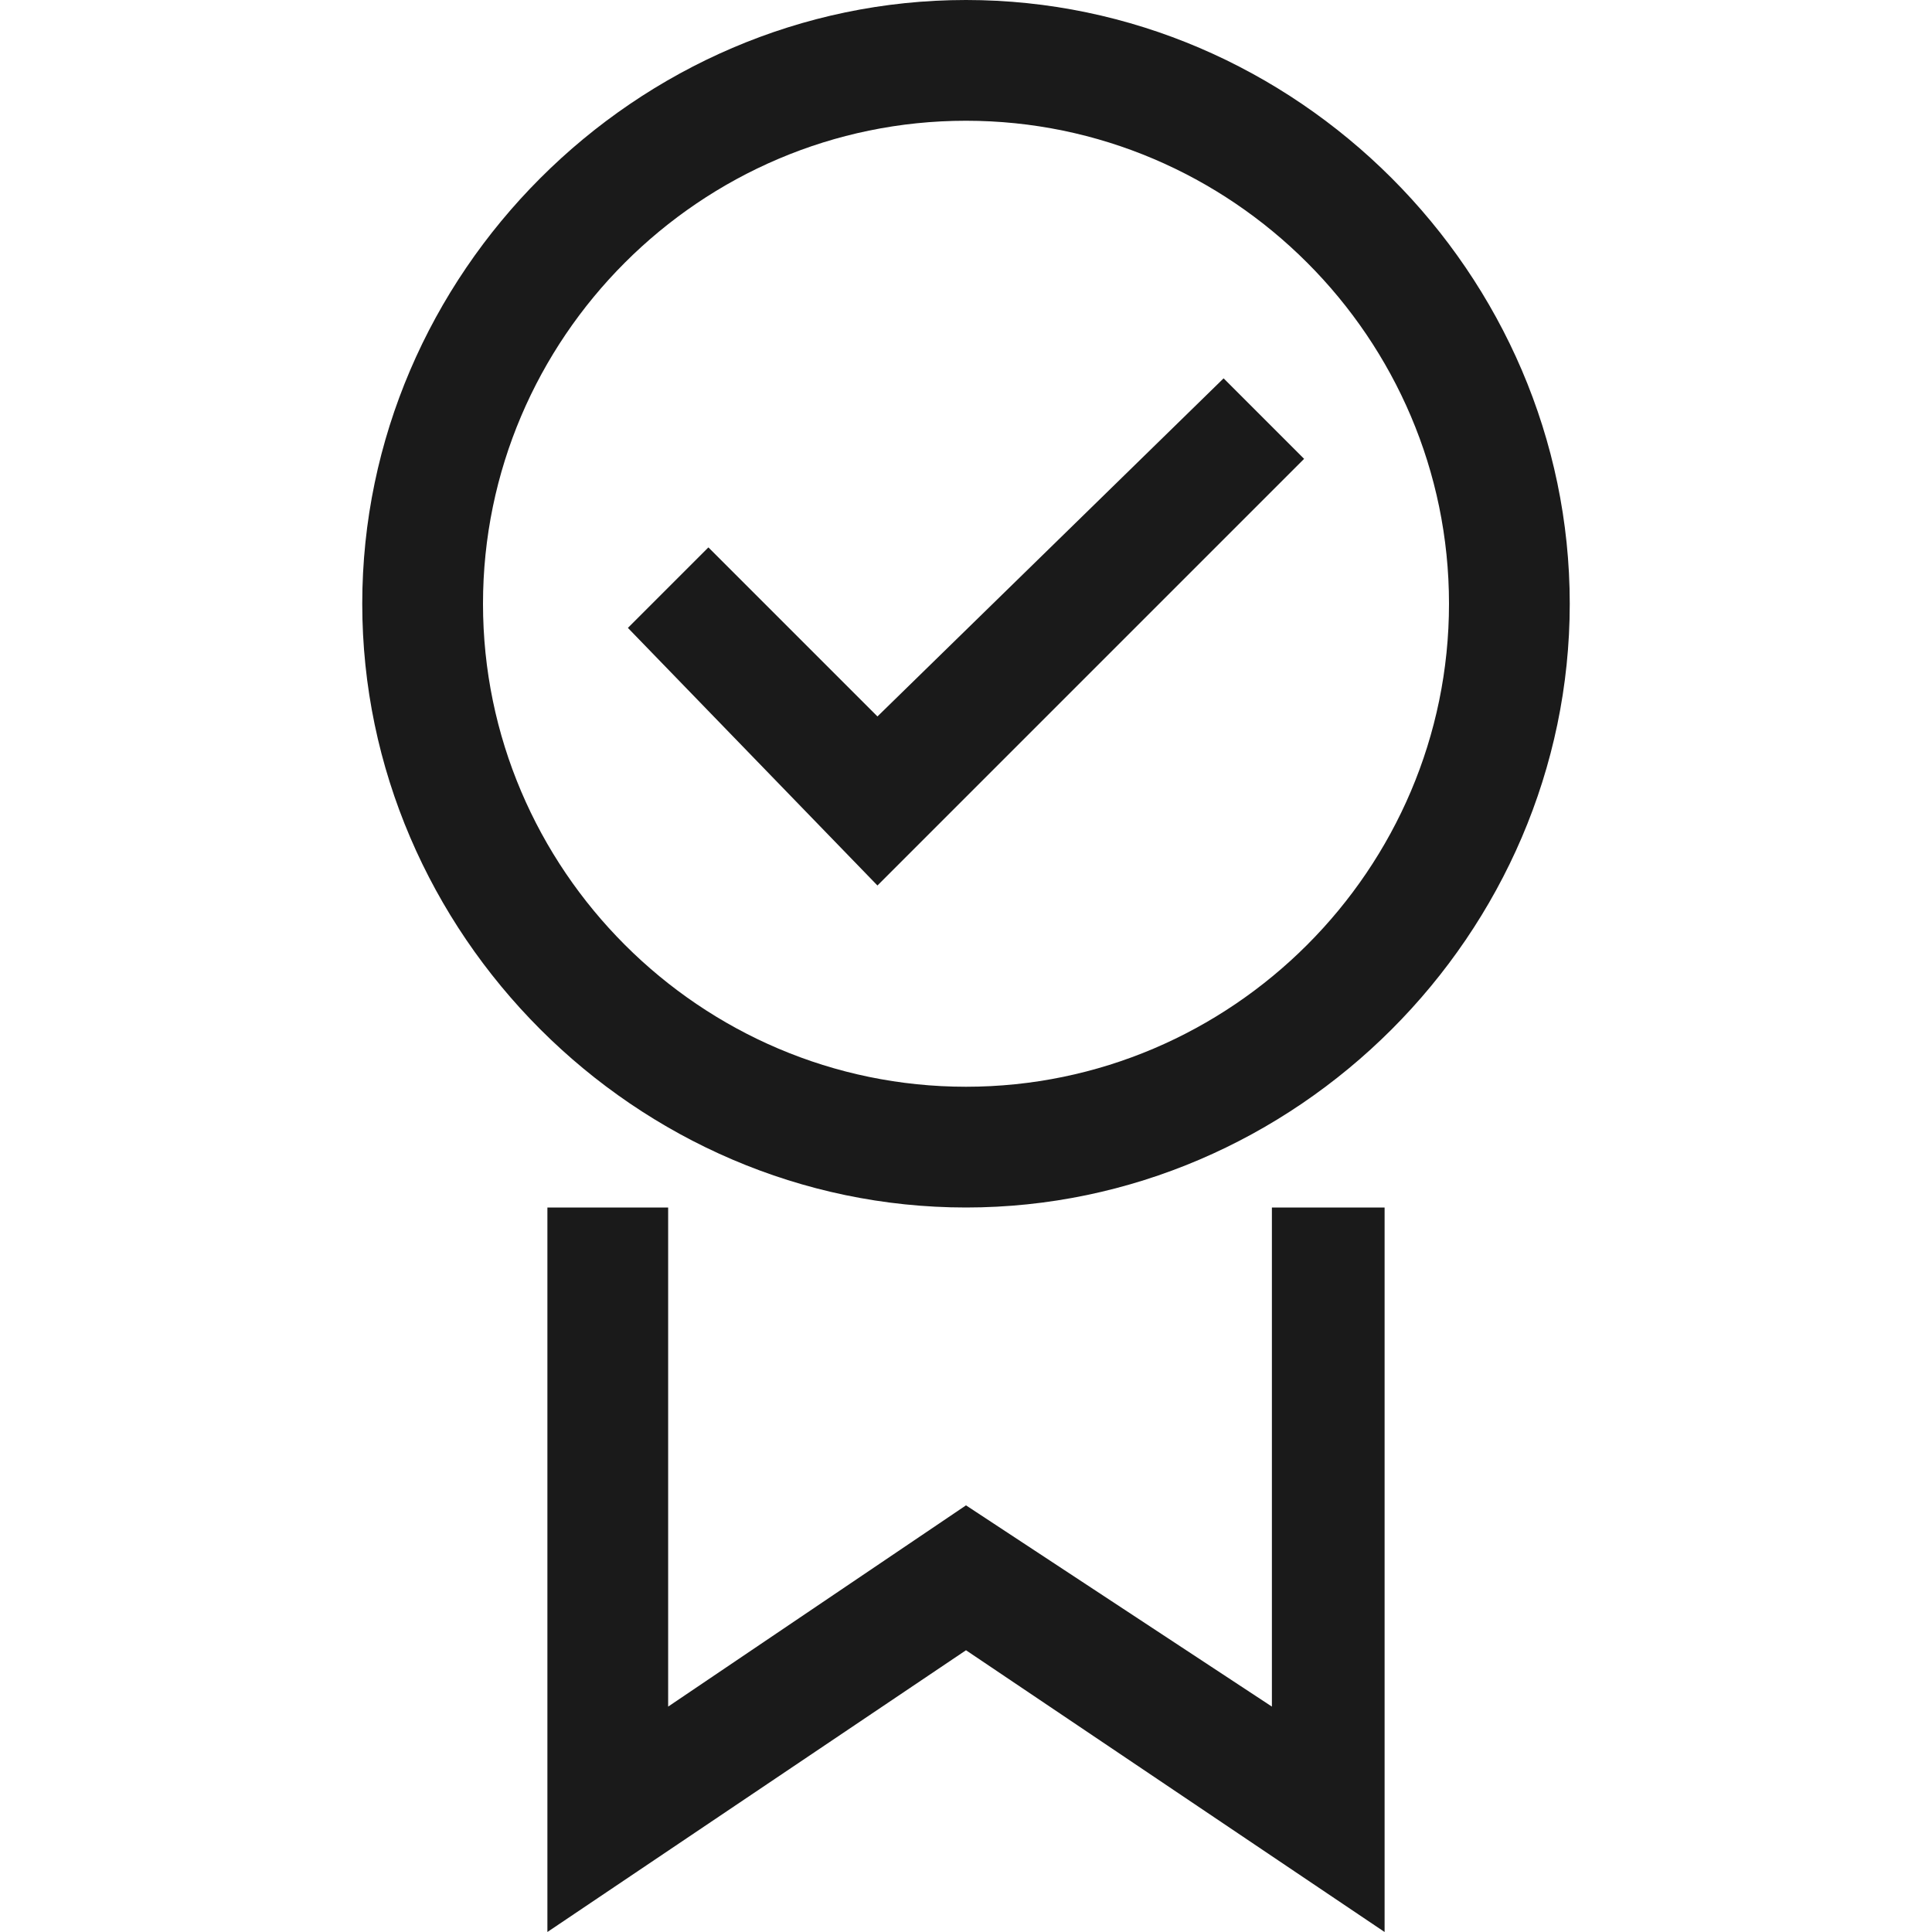 <?xml version="1.0" encoding="utf-8"?>
<!-- Generator: Adobe Illustrator 27.9.0, SVG Export Plug-In . SVG Version: 6.00 Build 0)  -->
<svg version="1.1" id="Layer_1" xmlns="http://www.w3.org/2000/svg" xmlns:xlink="http://www.w3.org/1999/xlink" x="0px" y="0px"
	 viewBox="0 0 24 24" style="enable-background:new 0 0 24 24;" xml:space="preserve">
<style type="text/css">
	.st0{fill:#1A1A1A;}
	.st1{fill:#1A1A1A;stroke:#1A1A1A;stroke-width:1.5;stroke-miterlimit:10;}
	.st2{fill:none;stroke:#1A1A1A;stroke-width:1.5;stroke-miterlimit:10;}
	.st3{fill:none;}
</style>
<path class="st0" d="M12,1.5c3.3,0,6,2.7,6,6s-2.7,6-6,6s-6-2.7-6-6S8.7,1.5,12,1.5 M12,0C7.9,0,4.5,3.4,4.5,7.5S7.9,15,12,15
	s7.5-3.4,7.5-7.5S16.1,0,12,0L12,0z"/>
<polygon class="st0" points="6.8,24 6.8,15 8.3,15 8.3,21.2 12,18.7 15.8,21.2 15.8,15 17.2,15 17.2,24 12,20.5 "/>
<polygon class="st0" points="10.9,11 7.8,7.8 8.8,6.8 10.9,8.9 15.2,4.7 16.2,5.7 "/>
</svg>

